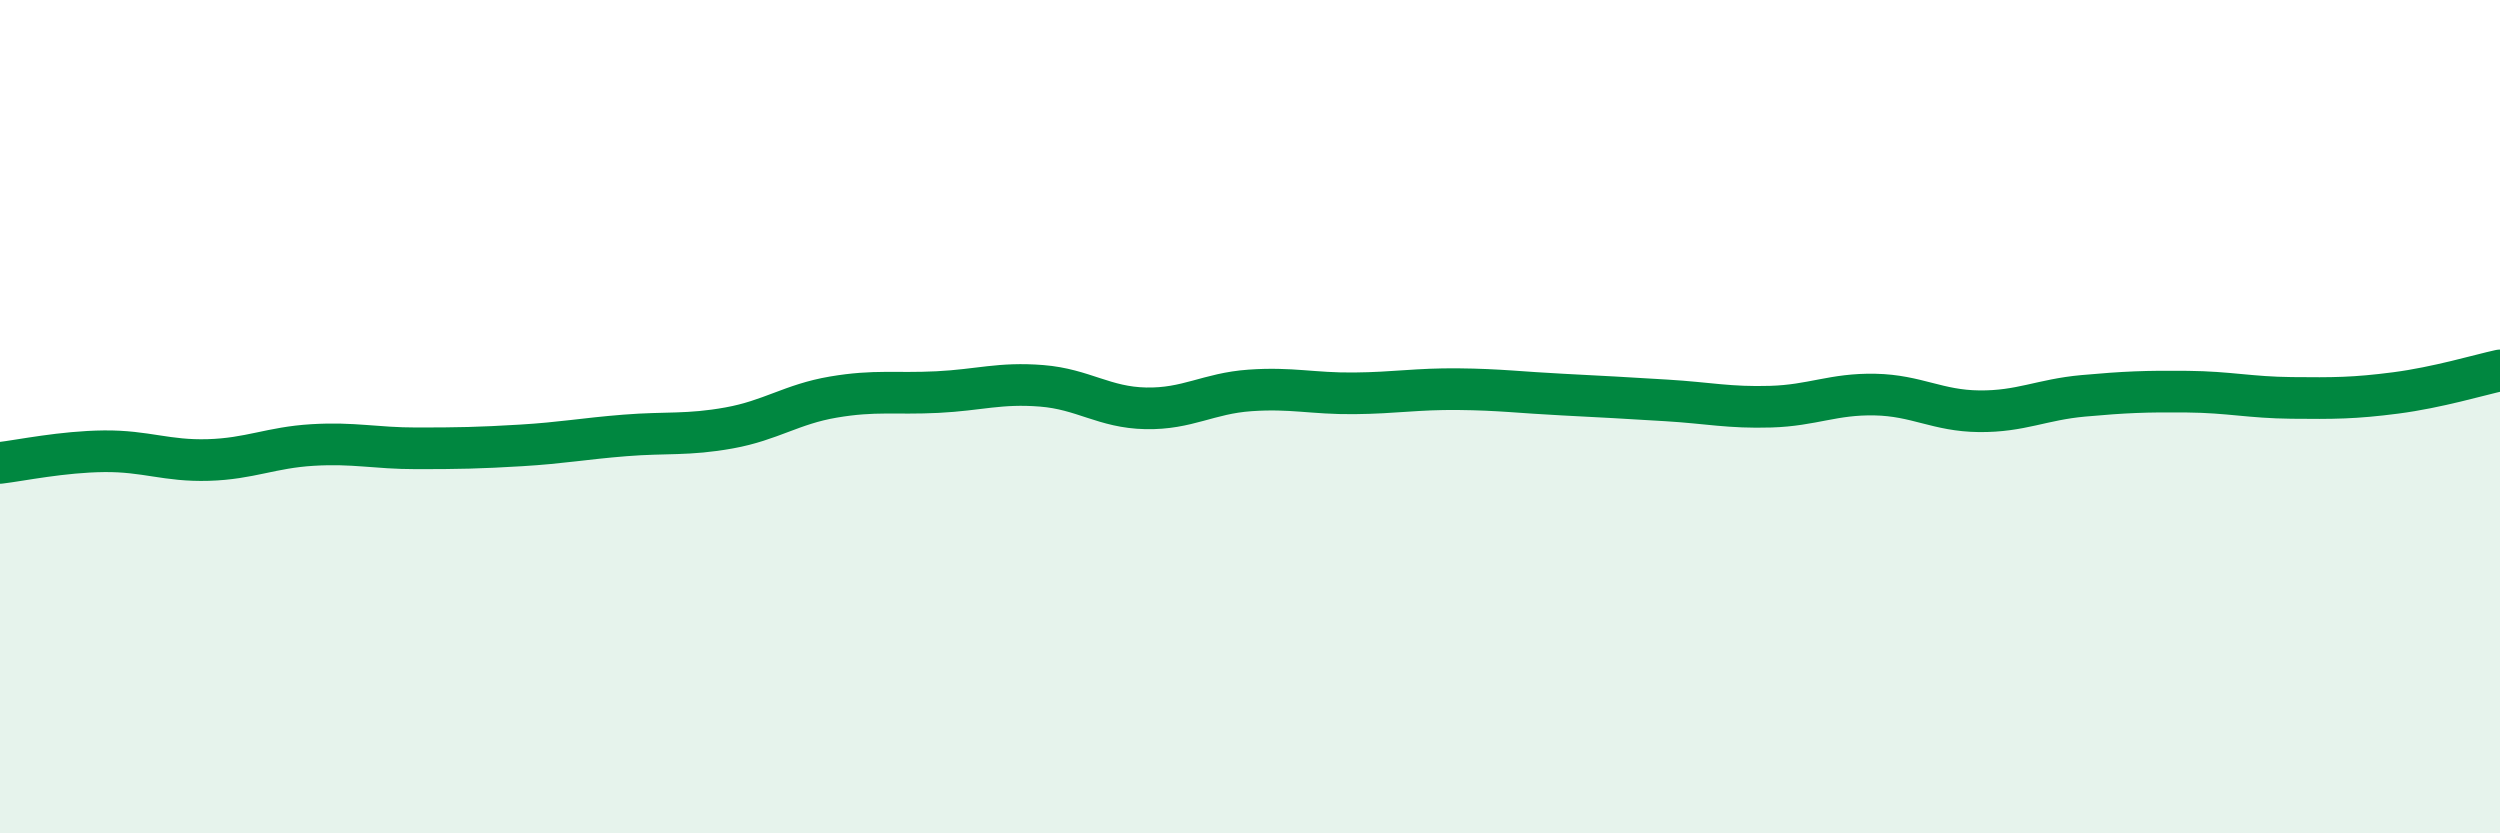 
    <svg width="60" height="20" viewBox="0 0 60 20" xmlns="http://www.w3.org/2000/svg">
      <path
        d="M 0,11.11 C 0.5,11.05 1.5,10.84 2.5,10.83 C 3.5,10.82 4,11.07 5,11.04 C 6,11.01 6.5,10.74 7.5,10.68 C 8.5,10.62 9,10.76 10,10.76 C 11,10.76 11.5,10.75 12.5,10.69 C 13.5,10.63 14,10.53 15,10.45 C 16,10.37 16.5,10.45 17.5,10.27 C 18.5,10.09 19,9.7 20,9.53 C 21,9.36 21.5,9.46 22.5,9.41 C 23.5,9.36 24,9.18 25,9.26 C 26,9.34 26.5,9.78 27.5,9.8 C 28.5,9.82 29,9.44 30,9.37 C 31,9.3 31.5,9.45 32.5,9.44 C 33.5,9.43 34,9.33 35,9.34 C 36,9.35 36.5,9.42 37.5,9.47 C 38.5,9.52 39,9.55 40,9.61 C 41,9.67 41.5,9.79 42.5,9.76 C 43.5,9.73 44,9.45 45,9.47 C 46,9.49 46.5,9.86 47.5,9.87 C 48.5,9.88 49,9.59 50,9.5 C 51,9.41 51.5,9.39 52.5,9.4 C 53.5,9.41 54,9.54 55,9.55 C 56,9.56 56.5,9.56 57.5,9.43 C 58.5,9.3 59.5,9 60,8.89L60 20L0 20Z"
        fill="#008740"
        opacity="0.1"
        stroke-linecap="round"
        stroke-linejoin="round"
      />
      <path
        d="M 0,11.11 C 0.5,11.05 1.5,10.84 2.5,10.83 C 3.5,10.82 4,11.07 5,11.04 C 6,11.01 6.5,10.74 7.5,10.68 C 8.5,10.62 9,10.76 10,10.76 C 11,10.76 11.5,10.75 12.5,10.69 C 13.5,10.63 14,10.53 15,10.45 C 16,10.37 16.5,10.45 17.5,10.27 C 18.5,10.09 19,9.7 20,9.53 C 21,9.36 21.5,9.46 22.5,9.41 C 23.5,9.36 24,9.18 25,9.26 C 26,9.34 26.5,9.78 27.5,9.8 C 28.5,9.82 29,9.44 30,9.37 C 31,9.3 31.5,9.45 32.5,9.44 C 33.5,9.43 34,9.33 35,9.34 C 36,9.35 36.5,9.42 37.5,9.47 C 38.5,9.52 39,9.55 40,9.61 C 41,9.67 41.5,9.79 42.5,9.76 C 43.5,9.73 44,9.45 45,9.47 C 46,9.49 46.5,9.86 47.5,9.87 C 48.5,9.88 49,9.59 50,9.5 C 51,9.41 51.5,9.39 52.5,9.4 C 53.5,9.41 54,9.54 55,9.55 C 56,9.56 56.5,9.56 57.5,9.43 C 58.5,9.3 59.5,9 60,8.89"
        stroke="#008740"
        stroke-width="1"
        fill="none"
        stroke-linecap="round"
        stroke-linejoin="round"
      />
    </svg>
  